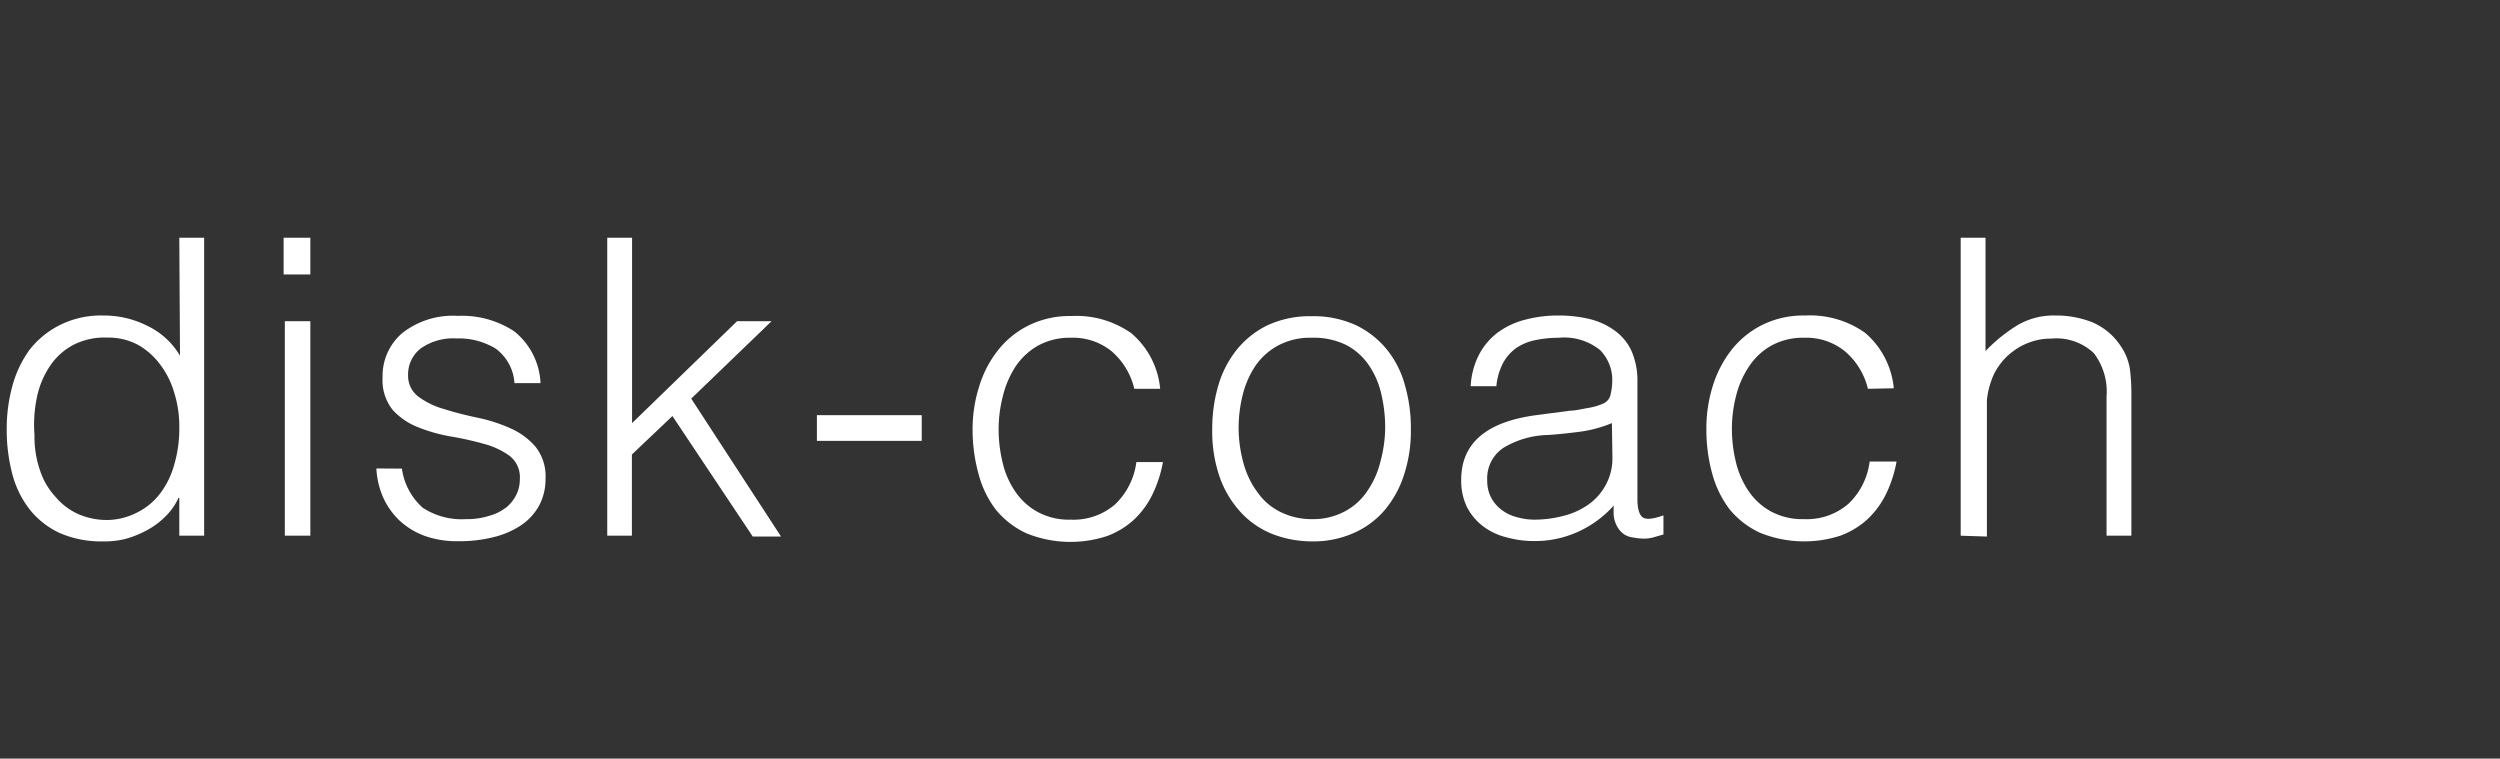 <svg id="Logo" xmlns="http://www.w3.org/2000/svg" width="145" height="44" viewBox="0 0 145 44"><rect x="0" y="0" width="145" height="44" fill="#333333" stroke="none"/><defs><style>.cls-1{fill:#fff;}</style></defs><path class="cls-1" d="M10.4,13.79h1.44V31.07H10.4V28.88h-.05A3.62,3.62,0,0,1,9.55,30a4.49,4.49,0,0,1-1.08.78,5.65,5.65,0,0,1-1.21.48A4.86,4.86,0,0,1,6,31.4a6,6,0,0,1-2.57-.5,4.82,4.82,0,0,1-1.73-1.38,5.67,5.67,0,0,1-1-2.08,10.06,10.06,0,0,1-.31-2.57,9.35,9.35,0,0,1,.33-2.49,6.42,6.42,0,0,1,1-2.1A5.15,5.15,0,0,1,3.5,18.84,5.31,5.31,0,0,1,6,18.3a5.59,5.59,0,0,1,2.53.59,4.4,4.4,0,0,1,1.91,1.74Zm0,11a6.58,6.58,0,0,0-.29-2,5,5,0,0,0-.83-1.66A4.1,4.1,0,0,0,8,20a3.63,3.63,0,0,0-1.76-.42A4,4,0,0,0,4.26,20a3.74,3.74,0,0,0-1.35,1.21A5.07,5.07,0,0,0,2.15,23,7.77,7.77,0,0,0,2,25.23a6,6,0,0,0,.33,2.08,4.18,4.18,0,0,0,.9,1.52,3.69,3.69,0,0,0,1.34,1,4.2,4.2,0,0,0,1.68.33A3.91,3.91,0,0,0,8,29.7a3.76,3.76,0,0,0,1.32-1.12,5,5,0,0,0,.8-1.68A7.46,7.46,0,0,0,10.4,24.8Z"/><path class="cls-1" d="M16.45,15.92V13.79H18v2.13Zm.07,15.15V18.63H18V31.07Z"/><path class="cls-1" d="M23.31,27.18a3.71,3.71,0,0,0,1.21,2.27,4.12,4.12,0,0,0,2.51.66,4.26,4.26,0,0,0,1.37-.2,2.77,2.77,0,0,0,1-.51,2.27,2.27,0,0,0,.56-.73,2,2,0,0,0,.19-.87,1.57,1.57,0,0,0-.58-1.35,4.52,4.52,0,0,0-1.48-.7,18.26,18.26,0,0,0-1.92-.43,9.32,9.32,0,0,1-1.92-.54,3.91,3.91,0,0,1-1.47-1,2.76,2.76,0,0,1-.59-1.9,3.26,3.26,0,0,1,1.14-2.56,4.75,4.75,0,0,1,3.22-1,5.51,5.51,0,0,1,3.28.9,4.08,4.08,0,0,1,1.52,3H29.84a2.7,2.7,0,0,0-1.09-2,4.1,4.1,0,0,0-2.27-.59,3.25,3.25,0,0,0-2.09.59,1.9,1.9,0,0,0-.72,1.55A1.5,1.5,0,0,0,24.26,23a4.54,4.54,0,0,0,1.48.72c.59.19,1.23.35,1.92.5a9.16,9.16,0,0,1,1.92.61,4.11,4.11,0,0,1,1.47,1.07,2.74,2.74,0,0,1,.59,1.87,3.23,3.23,0,0,1-.38,1.57,3.3,3.3,0,0,1-1.06,1.14,5,5,0,0,1-1.6.68,8,8,0,0,1-2,.23,5.63,5.63,0,0,1-2-.32,4.34,4.34,0,0,1-1.45-.9,4.26,4.26,0,0,1-.94-1.35,4.74,4.74,0,0,1-.38-1.65Z"/><path class="cls-1" d="M35.22,31.07V13.79h1.44V24.54l6.09-5.91h2l-4.66,4.49,5.21,8H43.66L39,24.13l-2.35,2.23v4.71Z"/><path class="cls-1" d="M53.46,24.08v1.49H47.38V24.08Z"/><path class="cls-1" d="M65.79,22.55a4.12,4.12,0,0,0-1.32-2.18,3.56,3.56,0,0,0-2.37-.78,3.79,3.79,0,0,0-1.9.46,3.86,3.86,0,0,0-1.3,1.21A5.61,5.61,0,0,0,58.16,23a7.67,7.67,0,0,0-.24,1.9,8.14,8.14,0,0,0,.23,1.92,4.9,4.9,0,0,0,.73,1.68,3.71,3.71,0,0,0,1.3,1.19,3.79,3.79,0,0,0,1.92.45,3.69,3.69,0,0,0,2.58-.89,4.13,4.13,0,0,0,1.23-2.45h1.54a7.15,7.15,0,0,1-.61,1.88,5,5,0,0,1-1.08,1.47,4.73,4.73,0,0,1-1.58.95,6.79,6.79,0,0,1-4.65-.17,5,5,0,0,1-1.78-1.38,5.88,5.88,0,0,1-1-2.08,9.62,9.62,0,0,1-.34-2.57,8.19,8.19,0,0,1,.38-2.48,6.36,6.36,0,0,1,1.09-2.1,5.19,5.19,0,0,1,1.79-1.45,5.37,5.37,0,0,1,2.46-.54,5.53,5.53,0,0,1,3.49,1,4.81,4.81,0,0,1,1.67,3.22Z"/><path class="cls-1" d="M76.11,31.4A6.33,6.33,0,0,1,73.87,31,5,5,0,0,1,72,29.75a5.92,5.92,0,0,1-1.23-2,8.06,8.06,0,0,1-.46-2.86,8.85,8.85,0,0,1,.36-2.56,6,6,0,0,1,1.08-2.07,5.23,5.23,0,0,1,1.8-1.41,5.84,5.84,0,0,1,2.52-.51,5.92,5.92,0,0,1,2.55.51,5.21,5.21,0,0,1,1.8,1.4,5.64,5.64,0,0,1,1.06,2.07,8.92,8.92,0,0,1,.35,2.57,8.13,8.13,0,0,1-.41,2.69A6,6,0,0,1,80.3,29.6a5,5,0,0,1-1.82,1.33A5.73,5.73,0,0,1,76.11,31.4Zm4.23-6.55a8.43,8.43,0,0,0-.24-2.06,4.82,4.82,0,0,0-.75-1.67A3.58,3.58,0,0,0,78.06,20a4.26,4.26,0,0,0-2-.41,3.91,3.91,0,0,0-1.93.45,3.79,3.79,0,0,0-1.31,1.17,5.34,5.34,0,0,0-.74,1.68,8,8,0,0,0-.24,2A7.83,7.83,0,0,0,72.16,27,5.1,5.1,0,0,0,73,28.64a3.46,3.46,0,0,0,1.32,1.08,4.06,4.06,0,0,0,1.82.39A3.88,3.88,0,0,0,78,29.66a3.58,3.58,0,0,0,1.31-1.19,5.13,5.13,0,0,0,.75-1.68A7.75,7.75,0,0,0,80.34,24.85Z"/><path class="cls-1" d="M91.06,23.82c.28,0,.6-.08,1-.15a3.64,3.64,0,0,0,.92-.26.74.74,0,0,0,.44-.56,3.39,3.39,0,0,0,.09-.74,2.46,2.46,0,0,0-.71-1.81,3.31,3.31,0,0,0-2.39-.71,6.55,6.55,0,0,0-1.37.14,3,3,0,0,0-1.09.45,2.6,2.6,0,0,0-.77.87,3.58,3.58,0,0,0-.39,1.35H85.3a4.45,4.45,0,0,1,.51-1.88,3.81,3.81,0,0,1,1.11-1.27,4.62,4.62,0,0,1,1.59-.72,7.35,7.35,0,0,1,1.91-.23,7.65,7.65,0,0,1,1.76.2,4.12,4.12,0,0,1,1.44.65,3,3,0,0,1,1,1.19,4.28,4.28,0,0,1,.35,1.82v6.77c0,.56.1.92.3,1.07s.6.11,1.21-.11V31l-.49.14a2.08,2.08,0,0,1-.64.1,3.5,3.5,0,0,1-.65-.07,1.14,1.14,0,0,1-.57-.23,1.44,1.44,0,0,1-.35-.43,1.75,1.75,0,0,1-.18-.56,4.23,4.23,0,0,1,0-.63,6.2,6.2,0,0,1-2.09,1.53,6,6,0,0,1-2.54.53,5.83,5.83,0,0,1-1.57-.21A3.72,3.72,0,0,1,86,30.51a3.3,3.3,0,0,1-.92-1.11,3.49,3.49,0,0,1-.33-1.57c0-2.12,1.45-3.36,4.34-3.75Zm2.43.72a7.37,7.37,0,0,1-1.85.5c-.62.08-1.25.15-1.87.19a5.19,5.19,0,0,0-2.58.75,2.12,2.12,0,0,0-.93,1.89,2.08,2.08,0,0,0,.23,1,2.13,2.13,0,0,0,.6.7A2.48,2.48,0,0,0,88,30a3.7,3.7,0,0,0,1,.14,6.67,6.67,0,0,0,1.68-.22,4.28,4.28,0,0,0,1.45-.66,3.25,3.25,0,0,0,1-1.13,3.19,3.19,0,0,0,.39-1.62Z"/><path class="cls-1" d="M108.34,22.55A4.12,4.12,0,0,0,107,20.37a3.56,3.56,0,0,0-2.37-.78,3.79,3.79,0,0,0-1.9.46,3.74,3.74,0,0,0-1.29,1.21,5.39,5.39,0,0,0-.75,1.71,7.67,7.67,0,0,0-.24,1.9,8.14,8.14,0,0,0,.23,1.92,5.1,5.1,0,0,0,.73,1.68,3.71,3.71,0,0,0,1.3,1.19,3.84,3.84,0,0,0,1.92.45,3.69,3.69,0,0,0,2.58-.89,4.08,4.08,0,0,0,1.23-2.45H110a7.15,7.15,0,0,1-.61,1.88,5,5,0,0,1-1.08,1.47,4.78,4.78,0,0,1-1.57.95,6.82,6.82,0,0,1-4.66-.17,5,5,0,0,1-1.78-1.38,6.05,6.05,0,0,1-1-2.08,9.62,9.62,0,0,1-.33-2.57,8.18,8.18,0,0,1,.37-2.48,6.55,6.55,0,0,1,1.09-2.1,5.28,5.28,0,0,1,1.79-1.45,5.37,5.37,0,0,1,2.46-.54,5.53,5.53,0,0,1,3.49,1,4.81,4.81,0,0,1,1.67,3.22Z"/><path class="cls-1" d="M113.72,31.07V13.79h1.44v6.57A9.31,9.31,0,0,1,117,18.87a4.12,4.12,0,0,1,2.22-.57,5.68,5.68,0,0,1,2.13.39A3.72,3.72,0,0,1,123,20.07a3.21,3.21,0,0,1,.54,1.38,11.91,11.91,0,0,1,.08,1.48v8.14h-1.44V23a3.68,3.68,0,0,0-.74-2.52,3.16,3.16,0,0,0-2.47-.84,3.45,3.45,0,0,0-1.23.21,3.52,3.52,0,0,0-1,.54,3.47,3.47,0,0,0-.76.77,3.31,3.31,0,0,0-.48.91,4.62,4.62,0,0,0-.26,1.15c0,.37,0,.77,0,1.2v6.7Z"/></svg>